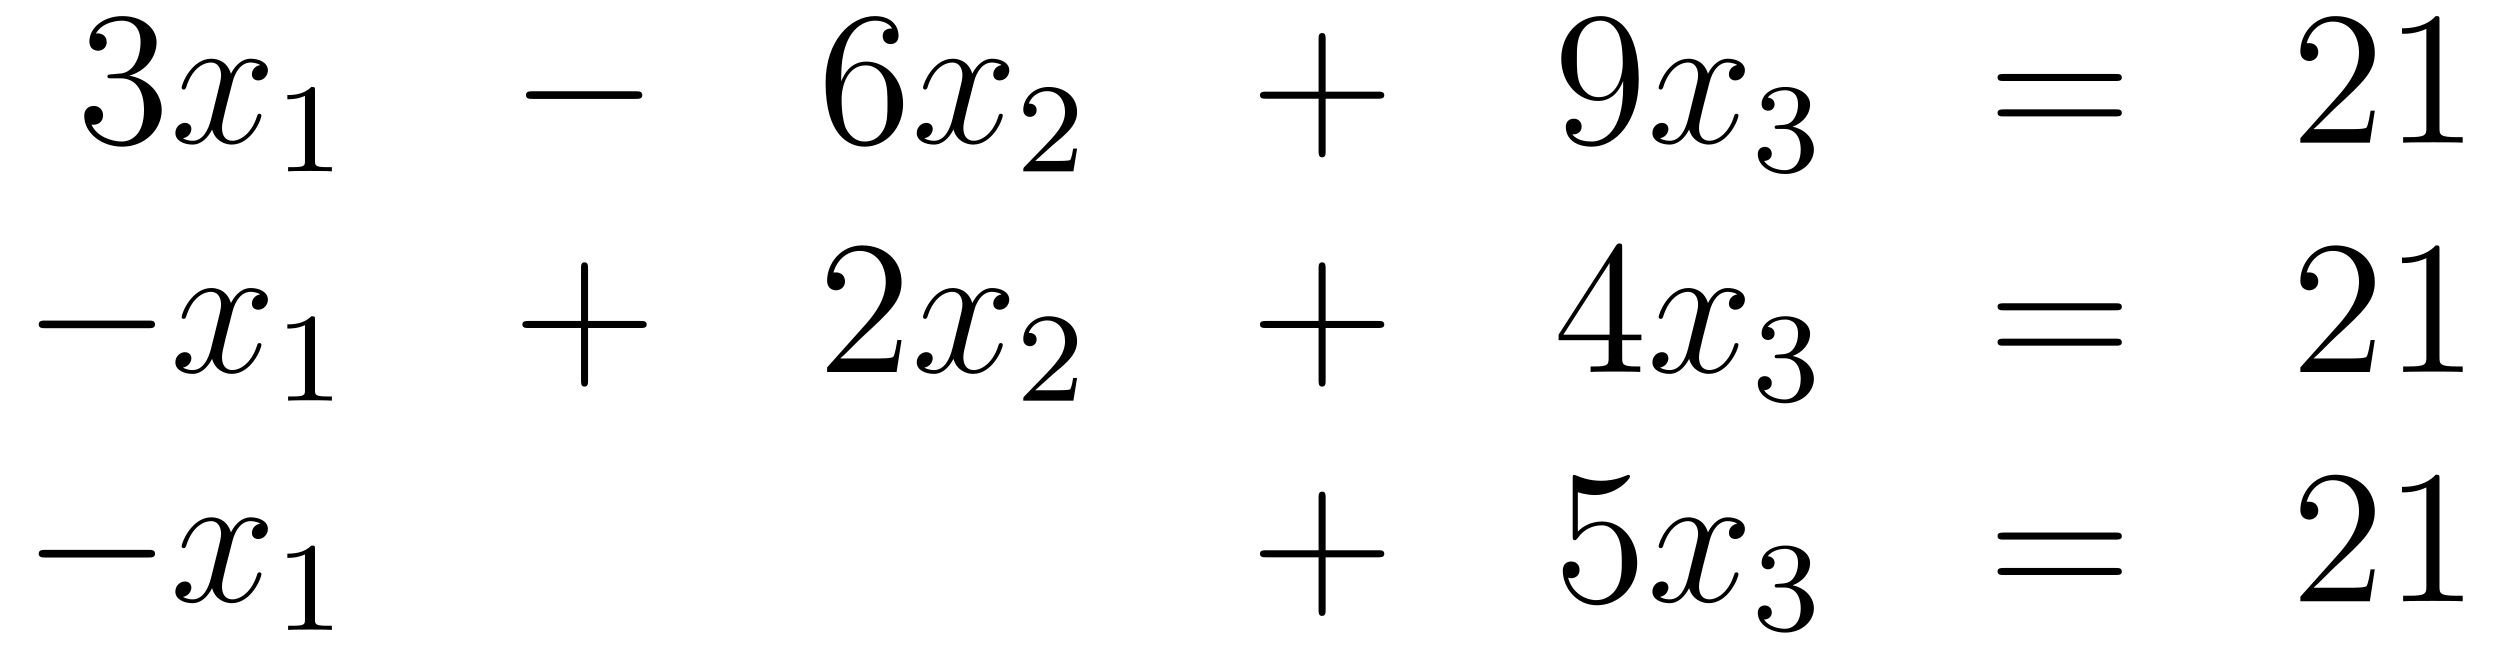 <?xml version='1.0'?>
<!-- This file was generated by dvisvgm 1.14.1 -->
<svg height='41pt' version='1.1' viewBox='0 -41 157 41' width='157pt' xmlns='http://www.w3.org/2000/svg' xmlns:xlink='http://www.w3.org/1999/xlink'>
<g id='page1'>
<g transform='matrix(1 0 0 1 -132 624)'>
<path d='M139 -660.332C138.796 -660.32 138.748 -660.307 138.748 -660.2C138.748 -660.081 138.808 -660.081 139.023 -660.081H139.573C140.589 -660.081 141.044 -659.244 141.044 -658.096C141.044 -656.53 140.231 -656.112 139.645 -656.112C139.071 -656.112 138.091 -656.387 137.744 -657.176C138.127 -657.116 138.473 -657.331 138.473 -657.761C138.473 -658.108 138.222 -658.347 137.888 -658.347C137.601 -658.347 137.29 -658.18 137.29 -657.726C137.29 -656.662 138.354 -655.789 139.681 -655.789C141.103 -655.789 142.155 -656.877 142.155 -658.084C142.155 -659.184 141.271 -660.045 140.123 -660.248C141.163 -660.547 141.833 -661.419 141.833 -662.352C141.833 -663.296 140.853 -663.989 139.693 -663.989C138.498 -663.989 137.613 -663.26 137.613 -662.388C137.613 -661.909 137.983 -661.814 138.163 -661.814C138.414 -661.814 138.701 -661.993 138.701 -662.352C138.701 -662.734 138.414 -662.902 138.151 -662.902C138.079 -662.902 138.055 -662.902 138.019 -662.89C138.473 -663.702 139.597 -663.702 139.657 -663.702C140.052 -663.702 140.828 -663.523 140.828 -662.352C140.828 -662.125 140.793 -661.455 140.446 -660.941C140.088 -660.415 139.681 -660.379 139.358 -660.367L139 -660.332Z' fill-rule='evenodd'/>
<path d='M148.345 -660.917C147.963 -660.846 147.819 -660.559 147.819 -660.332C147.819 -660.045 148.046 -659.949 148.214 -659.949C148.572 -659.949 148.823 -660.26 148.823 -660.582C148.823 -661.085 148.25 -661.312 147.747 -661.312C147.018 -661.312 146.612 -660.594 146.504 -660.367C146.229 -661.264 145.488 -661.312 145.273 -661.312C144.054 -661.312 143.408 -659.746 143.408 -659.483C143.408 -659.435 143.456 -659.375 143.54 -659.375C143.635 -659.375 143.659 -659.447 143.683 -659.495C144.09 -660.822 144.891 -661.073 145.237 -661.073C145.775 -661.073 145.883 -660.571 145.883 -660.284C145.883 -660.021 145.811 -659.746 145.667 -659.172L145.261 -657.534C145.082 -656.817 144.735 -656.16 144.101 -656.16C144.042 -656.16 143.743 -656.16 143.492 -656.315C143.922 -656.399 144.018 -656.757 144.018 -656.901C144.018 -657.14 143.839 -657.283 143.611 -657.283C143.325 -657.283 143.014 -657.032 143.014 -656.65C143.014 -656.148 143.575 -655.92 144.09 -655.92C144.663 -655.92 145.07 -656.375 145.321 -656.865C145.512 -656.16 146.11 -655.92 146.552 -655.92C147.771 -655.92 148.417 -657.487 148.417 -657.749C148.417 -657.809 148.369 -657.857 148.297 -657.857C148.19 -657.857 148.178 -657.797 148.142 -657.702C147.819 -656.65 147.126 -656.16 146.588 -656.16C146.169 -656.16 145.942 -656.47 145.942 -656.96C145.942 -657.223 145.99 -657.415 146.181 -658.204L146.6 -659.829C146.779 -660.547 147.186 -661.073 147.735 -661.073C147.759 -661.073 148.094 -661.073 148.345 -660.917Z' fill-rule='evenodd'/>
<path d='M151.782 -659.316C151.782 -659.531 151.766 -659.539 151.551 -659.539C151.224 -659.22 150.802 -659.029 150.045 -659.029V-658.766C150.26 -658.766 150.69 -658.766 151.152 -658.981V-654.893C151.152 -654.598 151.129 -654.503 150.372 -654.503H150.093V-654.24C150.419 -654.264 151.105 -654.264 151.463 -654.264C151.822 -654.264 152.515 -654.264 152.842 -654.24V-654.503H152.563C151.806 -654.503 151.782 -654.598 151.782 -654.893V-659.316Z' fill-rule='evenodd'/>
<path d='M171.918 -658.789C172.121 -658.789 172.336 -658.789 172.336 -659.028C172.336 -659.268 172.121 -659.268 171.918 -659.268H165.451C165.248 -659.268 165.032 -659.268 165.032 -659.028C165.032 -658.789 165.248 -658.789 165.451 -658.789H171.918Z' fill-rule='evenodd'/>
<path d='M184.829 -660.2C184.829 -663.224 186.299 -663.702 186.945 -663.702C187.375 -663.702 187.805 -663.571 188.032 -663.213C187.889 -663.213 187.434 -663.213 187.434 -662.722C187.434 -662.459 187.614 -662.232 187.925 -662.232C188.224 -662.232 188.427 -662.412 188.427 -662.758C188.427 -663.38 187.973 -663.989 186.933 -663.989C185.426 -663.989 183.848 -662.448 183.848 -659.817C183.848 -656.53 185.283 -655.789 186.299 -655.789C187.602 -655.789 188.714 -656.925 188.714 -658.479C188.714 -660.068 187.602 -661.132 186.407 -661.132C185.343 -661.132 184.948 -660.212 184.829 -659.877V-660.2ZM186.299 -656.112C185.546 -656.112 185.187 -656.781 185.079 -657.032C184.972 -657.343 184.853 -657.929 184.853 -658.766C184.853 -659.71 185.283 -660.893 186.359 -660.893C187.016 -660.893 187.363 -660.451 187.542 -660.045C187.734 -659.602 187.734 -659.005 187.734 -658.491C187.734 -657.881 187.734 -657.343 187.506 -656.889C187.207 -656.315 186.777 -656.112 186.299 -656.112Z' fill-rule='evenodd'/>
<path d='M194.904 -660.917C194.521 -660.846 194.377 -660.559 194.377 -660.332C194.377 -660.045 194.605 -659.949 194.772 -659.949C195.131 -659.949 195.382 -660.26 195.382 -660.582C195.382 -661.085 194.808 -661.312 194.305 -661.312C193.577 -661.312 193.17 -660.594 193.062 -660.367C192.787 -661.264 192.047 -661.312 191.831 -661.312C190.612 -661.312 189.966 -659.746 189.966 -659.483C189.966 -659.435 190.014 -659.375 190.098 -659.375C190.193 -659.375 190.218 -659.447 190.241 -659.495C190.648 -660.822 191.449 -661.073 191.795 -661.073C192.334 -661.073 192.44 -660.571 192.44 -660.284C192.44 -660.021 192.37 -659.746 192.226 -659.172L191.819 -657.534C191.64 -656.817 191.293 -656.16 190.66 -656.16C190.6 -656.16 190.301 -656.16 190.05 -656.315C190.48 -656.399 190.576 -656.757 190.576 -656.901C190.576 -657.14 190.397 -657.283 190.17 -657.283C189.883 -657.283 189.572 -657.032 189.572 -656.65C189.572 -656.148 190.134 -655.92 190.648 -655.92C191.222 -655.92 191.628 -656.375 191.879 -656.865C192.071 -656.16 192.668 -655.92 193.11 -655.92C194.329 -655.92 194.975 -657.487 194.975 -657.749C194.975 -657.809 194.927 -657.857 194.856 -657.857C194.748 -657.857 194.736 -657.797 194.7 -657.702C194.377 -656.65 193.684 -656.16 193.146 -656.16C192.728 -656.16 192.5 -656.47 192.5 -656.96C192.5 -657.223 192.548 -657.415 192.739 -658.204L193.158 -659.829C193.338 -660.547 193.744 -661.073 194.293 -661.073C194.318 -661.073 194.652 -661.073 194.904 -660.917Z' fill-rule='evenodd'/>
<path d='M198.088 -655.866C198.215 -655.985 198.55 -656.248 198.677 -656.36C199.171 -656.814 199.64 -657.252 199.64 -657.977C199.64 -658.925 198.844 -659.539 197.848 -659.539C196.892 -659.539 196.262 -658.814 196.262 -658.105C196.262 -657.714 196.573 -657.658 196.685 -657.658C196.852 -657.658 197.099 -657.778 197.099 -658.081C197.099 -658.495 196.7 -658.495 196.606 -658.495C196.836 -659.077 197.37 -659.276 197.76 -659.276C198.502 -659.276 198.884 -658.647 198.884 -657.977C198.884 -657.148 198.302 -656.543 197.362 -655.579L196.358 -654.543C196.262 -654.455 196.262 -654.439 196.262 -654.24H199.41L199.64 -655.666H199.393C199.37 -655.507 199.307 -655.108 199.211 -654.957C199.163 -654.893 198.557 -654.893 198.43 -654.893H197.011L198.088 -655.866Z' fill-rule='evenodd'/>
<path d='M215.25 -658.801H218.549C218.717 -658.801 218.932 -658.801 218.932 -659.017C218.932 -659.244 218.729 -659.244 218.549 -659.244H215.25V-662.543C215.25 -662.71 215.25 -662.926 215.034 -662.926C214.807 -662.926 214.807 -662.722 214.807 -662.543V-659.244H211.508C211.34 -659.244 211.126 -659.244 211.126 -659.028C211.126 -658.801 211.328 -658.801 211.508 -658.801H214.807V-655.502C214.807 -655.335 214.807 -655.12 215.022 -655.12C215.25 -655.12 215.25 -655.323 215.25 -655.502V-658.801Z' fill-rule='evenodd'/>
<path d='M233.933 -659.519C233.933 -656.697 232.678 -656.112 231.96 -656.112C231.673 -656.112 231.04 -656.148 230.741 -656.566H230.813C230.896 -656.542 231.326 -656.614 231.326 -657.056C231.326 -657.319 231.148 -657.546 230.837 -657.546C230.525 -657.546 230.334 -657.343 230.334 -657.032C230.334 -656.291 230.932 -655.789 231.972 -655.789C233.466 -655.789 234.912 -657.379 234.912 -659.973C234.912 -663.188 233.574 -663.989 232.522 -663.989C231.206 -663.989 230.047 -662.89 230.047 -661.312C230.047 -659.734 231.16 -658.658 232.355 -658.658C233.239 -658.658 233.694 -659.303 233.933 -659.913V-659.519ZM232.402 -658.897C231.649 -658.897 231.326 -659.507 231.218 -659.734C231.028 -660.188 231.028 -660.762 231.028 -661.3C231.028 -661.969 231.028 -662.543 231.338 -663.033C231.553 -663.356 231.876 -663.702 232.522 -663.702C233.203 -663.702 233.55 -663.105 233.669 -662.83C233.909 -662.244 233.909 -661.228 233.909 -661.049C233.909 -660.045 233.454 -658.897 232.402 -658.897Z' fill-rule='evenodd'/>
<path d='M241.103 -660.917C240.72 -660.846 240.576 -660.559 240.576 -660.332C240.576 -660.045 240.804 -659.949 240.971 -659.949C241.33 -659.949 241.58 -660.26 241.58 -660.582C241.58 -661.085 241.007 -661.312 240.504 -661.312C239.776 -661.312 239.369 -660.594 239.262 -660.367C238.986 -661.264 238.246 -661.312 238.03 -661.312C236.81 -661.312 236.165 -659.746 236.165 -659.483C236.165 -659.435 236.213 -659.375 236.297 -659.375C236.393 -659.375 236.417 -659.447 236.44 -659.495C236.846 -660.822 237.648 -661.073 237.995 -661.073C238.532 -661.073 238.64 -660.571 238.64 -660.284C238.64 -660.021 238.568 -659.746 238.424 -659.172L238.019 -657.534C237.839 -656.817 237.492 -656.16 236.858 -656.16C236.798 -656.16 236.5 -656.16 236.249 -656.315C236.68 -656.399 236.774 -656.757 236.774 -656.901C236.774 -657.14 236.596 -657.283 236.369 -657.283C236.082 -657.283 235.771 -657.032 235.771 -656.65C235.771 -656.148 236.333 -655.92 236.846 -655.92C237.42 -655.92 237.827 -656.375 238.078 -656.865C238.27 -656.16 238.867 -655.92 239.309 -655.92C240.528 -655.92 241.174 -657.487 241.174 -657.749C241.174 -657.809 241.126 -657.857 241.055 -657.857C240.947 -657.857 240.935 -657.797 240.899 -657.702C240.576 -656.65 239.882 -656.16 239.345 -656.16C238.927 -656.16 238.699 -656.47 238.699 -656.96C238.699 -657.223 238.747 -657.415 238.938 -658.204L239.357 -659.829C239.537 -660.547 239.942 -661.073 240.493 -661.073C240.517 -661.073 240.852 -661.073 241.103 -660.917Z' fill-rule='evenodd'/>
<path d='M244.056 -656.902C244.686 -656.902 245.084 -656.439 245.084 -655.602C245.084 -654.607 244.518 -654.312 244.096 -654.312C243.658 -654.312 243.06 -654.471 242.78 -654.893C243.068 -654.893 243.268 -655.077 243.268 -655.34C243.268 -655.595 243.084 -655.778 242.828 -655.778C242.614 -655.778 242.39 -655.642 242.39 -655.324C242.39 -654.567 243.204 -654.073 244.112 -654.073C245.172 -654.073 245.912 -654.806 245.912 -655.602C245.912 -656.264 245.387 -656.87 244.574 -657.045C245.203 -657.268 245.674 -657.81 245.674 -658.447C245.674 -659.085 244.956 -659.539 244.128 -659.539C243.275 -659.539 242.629 -659.077 242.629 -658.471C242.629 -658.176 242.828 -658.049 243.036 -658.049C243.283 -658.049 243.443 -658.224 243.443 -658.455C243.443 -658.75 243.187 -658.862 243.012 -658.87C243.347 -659.308 243.96 -659.332 244.104 -659.332C244.31 -659.332 244.916 -659.268 244.916 -658.447C244.916 -657.889 244.686 -657.555 244.574 -657.427C244.336 -657.18 244.152 -657.164 243.666 -657.132C243.514 -657.125 243.45 -657.117 243.45 -657.013C243.45 -656.902 243.522 -656.902 243.658 -656.902H244.056Z' fill-rule='evenodd'/>
<path d='M264.869 -659.913C265.037 -659.913 265.252 -659.913 265.252 -660.128C265.252 -660.355 265.049 -660.355 264.869 -660.355H257.828C257.66 -660.355 257.446 -660.355 257.446 -660.14C257.446 -659.913 257.648 -659.913 257.828 -659.913H264.869ZM264.869 -657.69C265.037 -657.69 265.252 -657.69 265.252 -657.905C265.252 -658.132 265.049 -658.132 264.869 -658.132H257.828C257.66 -658.132 257.446 -658.132 257.446 -657.917C257.446 -657.69 257.648 -657.69 257.828 -657.69H264.869Z' fill-rule='evenodd'/>
<path d='M281.137 -658.048H280.874C280.838 -657.845 280.742 -657.187 280.622 -656.996C280.54 -656.889 279.858 -656.889 279.499 -656.889H277.288C277.61 -657.164 278.34 -657.929 278.651 -658.216C280.468 -659.889 281.137 -660.511 281.137 -661.694C281.137 -663.069 280.049 -663.989 278.663 -663.989C277.276 -663.989 276.463 -662.806 276.463 -661.778C276.463 -661.168 276.989 -661.168 277.025 -661.168C277.276 -661.168 277.586 -661.347 277.586 -661.73C277.586 -662.065 277.36 -662.292 277.025 -662.292C276.917 -662.292 276.894 -662.292 276.858 -662.28C277.085 -663.093 277.73 -663.643 278.507 -663.643C279.523 -663.643 280.145 -662.794 280.145 -661.694C280.145 -660.678 279.559 -659.793 278.878 -659.028L276.463 -656.327V-656.04H280.826L281.137 -658.048ZM285.2 -663.702C285.2 -663.978 285.2 -663.989 284.96 -663.989C284.674 -663.667 284.076 -663.224 282.845 -663.224V-662.878C283.12 -662.878 283.717 -662.878 284.375 -663.188V-656.96C284.375 -656.53 284.339 -656.387 283.288 -656.387H282.917V-656.04C283.24 -656.064 284.399 -656.064 284.794 -656.064C285.188 -656.064 286.336 -656.064 286.658 -656.04V-656.387H286.288C285.236 -656.387 285.2 -656.53 285.2 -656.96V-663.702Z' fill-rule='evenodd'/>
<path d='M141.318 -644.389C141.521 -644.389 141.736 -644.389 141.736 -644.628C141.736 -644.868 141.521 -644.868 141.318 -644.868H134.851C134.648 -644.868 134.432 -644.868 134.432 -644.628C134.432 -644.389 134.648 -644.389 134.851 -644.389H141.318Z' fill-rule='evenodd'/>
<path d='M148.344 -646.517C147.962 -646.446 147.819 -646.159 147.819 -645.932C147.819 -645.645 148.046 -645.549 148.213 -645.549C148.572 -645.549 148.823 -645.86 148.823 -646.182C148.823 -646.685 148.249 -646.912 147.747 -646.912C147.018 -646.912 146.611 -646.194 146.504 -645.967C146.229 -646.864 145.487 -646.912 145.272 -646.912C144.053 -646.912 143.407 -645.346 143.407 -645.083C143.407 -645.035 143.455 -644.975 143.539 -644.975C143.634 -644.975 143.659 -645.047 143.682 -645.095C144.089 -646.422 144.89 -646.673 145.236 -646.673C145.775 -646.673 145.882 -646.171 145.882 -645.884C145.882 -645.621 145.81 -645.346 145.667 -644.772L145.26 -643.134C145.081 -642.417 144.735 -641.76 144.101 -641.76C144.041 -641.76 143.742 -641.76 143.491 -641.915C143.921 -641.999 144.017 -642.357 144.017 -642.501C144.017 -642.74 143.838 -642.883 143.611 -642.883C143.324 -642.883 143.013 -642.632 143.013 -642.25C143.013 -641.748 143.575 -641.52 144.089 -641.52C144.663 -641.52 145.069 -641.975 145.32 -642.465C145.511 -641.76 146.109 -641.52 146.551 -641.52C147.771 -641.52 148.416 -643.087 148.416 -643.349C148.416 -643.409 148.368 -643.457 148.297 -643.457C148.189 -643.457 148.177 -643.397 148.141 -643.302C147.819 -642.25 147.125 -641.76 146.587 -641.76C146.169 -641.76 145.942 -642.07 145.942 -642.56C145.942 -642.823 145.989 -643.015 146.181 -643.804L146.599 -645.429C146.779 -646.147 147.185 -646.673 147.735 -646.673C147.759 -646.673 148.094 -646.673 148.344 -646.517Z' fill-rule='evenodd'/>
<path d='M151.782 -644.916C151.782 -645.131 151.766 -645.139 151.551 -645.139C151.224 -644.82 150.802 -644.629 150.045 -644.629V-644.366C150.26 -644.366 150.69 -644.366 151.152 -644.581V-640.493C151.152 -640.198 151.129 -640.103 150.372 -640.103H150.093V-639.84C150.419 -639.864 151.105 -639.864 151.463 -639.864C151.822 -639.864 152.515 -639.864 152.842 -639.84V-640.103H152.563C151.806 -640.103 151.782 -640.198 151.782 -640.493V-644.916Z' fill-rule='evenodd'/>
<path d='M168.93 -644.401H172.229C172.396 -644.401 172.612 -644.401 172.612 -644.617C172.612 -644.844 172.408 -644.844 172.229 -644.844H168.93V-648.143C168.93 -648.31 168.93 -648.526 168.714 -648.526C168.488 -648.526 168.488 -648.322 168.488 -648.143V-644.844H165.188C165.021 -644.844 164.806 -644.844 164.806 -644.628C164.806 -644.401 165.009 -644.401 165.188 -644.401H168.488V-641.102C168.488 -640.935 168.488 -640.72 168.702 -640.72C168.93 -640.72 168.93 -640.923 168.93 -641.102V-644.401Z' fill-rule='evenodd'/>
<path d='M188.617 -643.648H188.354C188.318 -643.445 188.223 -642.787 188.103 -642.596C188.019 -642.489 187.338 -642.489 186.979 -642.489H184.768C185.091 -642.764 185.82 -643.529 186.131 -643.816C187.947 -645.489 188.617 -646.111 188.617 -647.294C188.617 -648.669 187.529 -649.589 186.143 -649.589C184.756 -649.589 183.943 -648.406 183.943 -647.378C183.943 -646.768 184.469 -646.768 184.505 -646.768C184.756 -646.768 185.067 -646.947 185.067 -647.33C185.067 -647.665 184.839 -647.892 184.505 -647.892C184.397 -647.892 184.373 -647.892 184.338 -647.88C184.565 -648.693 185.21 -649.243 185.987 -649.243C187.003 -649.243 187.625 -648.394 187.625 -647.294C187.625 -646.278 187.039 -645.393 186.358 -644.628L183.943 -641.927V-641.64H188.306L188.617 -643.648Z' fill-rule='evenodd'/>
<path d='M194.903 -646.517C194.52 -646.446 194.376 -646.159 194.376 -645.932C194.376 -645.645 194.604 -645.549 194.771 -645.549C195.13 -645.549 195.38 -645.86 195.38 -646.182C195.38 -646.685 194.807 -646.912 194.304 -646.912C193.576 -646.912 193.169 -646.194 193.062 -645.967C192.786 -646.864 192.046 -646.912 191.83 -646.912C190.611 -646.912 189.965 -645.346 189.965 -645.083C189.965 -645.035 190.013 -644.975 190.097 -644.975C190.192 -644.975 190.216 -645.047 190.24 -645.095C190.647 -646.422 191.448 -646.673 191.794 -646.673C192.332 -646.673 192.44 -646.171 192.44 -645.884C192.44 -645.621 192.368 -645.346 192.224 -644.772L191.818 -643.134C191.639 -642.417 191.292 -641.76 190.659 -641.76C190.599 -641.76 190.3 -641.76 190.049 -641.915C190.479 -641.999 190.575 -642.357 190.575 -642.501C190.575 -642.74 190.396 -642.883 190.169 -642.883C189.882 -642.883 189.571 -642.632 189.571 -642.25C189.571 -641.748 190.133 -641.52 190.647 -641.52C191.22 -641.52 191.627 -641.975 191.878 -642.465C192.07 -641.76 192.667 -641.52 193.109 -641.52C194.328 -641.52 194.974 -643.087 194.974 -643.349C194.974 -643.409 194.926 -643.457 194.855 -643.457C194.747 -643.457 194.735 -643.397 194.699 -643.302C194.376 -642.25 193.682 -641.76 193.145 -641.76C192.727 -641.76 192.499 -642.07 192.499 -642.56C192.499 -642.823 192.547 -643.015 192.738 -643.804L193.157 -645.429C193.337 -646.147 193.742 -646.673 194.293 -646.673C194.317 -646.673 194.652 -646.673 194.903 -646.517Z' fill-rule='evenodd'/>
<path d='M198.088 -641.466C198.215 -641.585 198.55 -641.848 198.677 -641.96C199.171 -642.414 199.64 -642.852 199.64 -643.577C199.64 -644.525 198.844 -645.139 197.848 -645.139C196.892 -645.139 196.262 -644.414 196.262 -643.705C196.262 -643.314 196.573 -643.258 196.685 -643.258C196.852 -643.258 197.099 -643.378 197.099 -643.681C197.099 -644.095 196.7 -644.095 196.606 -644.095C196.836 -644.677 197.37 -644.876 197.76 -644.876C198.502 -644.876 198.884 -644.247 198.884 -643.577C198.884 -642.748 198.302 -642.143 197.362 -641.179L196.358 -640.143C196.262 -640.055 196.262 -640.039 196.262 -639.84H199.41L199.64 -641.266H199.393C199.37 -641.107 199.307 -640.708 199.211 -640.557C199.163 -640.493 198.557 -640.493 198.43 -640.493H197.011L198.088 -641.466Z' fill-rule='evenodd'/>
<path d='M215.25 -644.401H218.549C218.717 -644.401 218.932 -644.401 218.932 -644.617C218.932 -644.844 218.729 -644.844 218.549 -644.844H215.25V-648.143C215.25 -648.31 215.25 -648.526 215.034 -648.526C214.807 -648.526 214.807 -648.322 214.807 -648.143V-644.844H211.508C211.34 -644.844 211.126 -644.844 211.126 -644.628C211.126 -644.401 211.328 -644.401 211.508 -644.401H214.807V-641.102C214.807 -640.935 214.807 -640.72 215.022 -640.72C215.25 -640.72 215.25 -640.923 215.25 -641.102V-644.401Z' fill-rule='evenodd'/>
<path d='M233.873 -649.422C233.873 -649.649 233.873 -649.709 233.705 -649.709C233.61 -649.709 233.574 -649.709 233.478 -649.566L229.88 -643.983V-643.636H233.023V-642.548C233.023 -642.106 233 -641.987 232.127 -641.987H231.888V-641.64C232.163 -641.664 233.107 -641.664 233.442 -641.664C233.777 -641.664 234.733 -641.664 235.008 -641.64V-641.987H234.769C233.909 -641.987 233.873 -642.106 233.873 -642.548V-643.636H235.08V-643.983H233.873V-649.422ZM233.083 -648.49V-643.983H230.179L233.083 -648.49Z' fill-rule='evenodd'/>
<path d='M241.103 -646.517C240.72 -646.446 240.576 -646.159 240.576 -645.932C240.576 -645.645 240.804 -645.549 240.971 -645.549C241.33 -645.549 241.58 -645.86 241.58 -646.182C241.58 -646.685 241.007 -646.912 240.504 -646.912C239.776 -646.912 239.369 -646.194 239.262 -645.967C238.986 -646.864 238.246 -646.912 238.03 -646.912C236.81 -646.912 236.165 -645.346 236.165 -645.083C236.165 -645.035 236.213 -644.975 236.297 -644.975C236.393 -644.975 236.417 -645.047 236.44 -645.095C236.846 -646.422 237.648 -646.673 237.995 -646.673C238.532 -646.673 238.64 -646.171 238.64 -645.884C238.64 -645.621 238.568 -645.346 238.424 -644.772L238.019 -643.134C237.839 -642.417 237.492 -641.76 236.858 -641.76C236.798 -641.76 236.5 -641.76 236.249 -641.915C236.68 -641.999 236.774 -642.357 236.774 -642.501C236.774 -642.74 236.596 -642.883 236.369 -642.883C236.082 -642.883 235.771 -642.632 235.771 -642.25C235.771 -641.748 236.333 -641.52 236.846 -641.52C237.42 -641.52 237.827 -641.975 238.078 -642.465C238.27 -641.76 238.867 -641.52 239.309 -641.52C240.528 -641.52 241.174 -643.087 241.174 -643.349C241.174 -643.409 241.126 -643.457 241.055 -643.457C240.947 -643.457 240.935 -643.397 240.899 -643.302C240.576 -642.25 239.882 -641.76 239.345 -641.76C238.927 -641.76 238.699 -642.07 238.699 -642.56C238.699 -642.823 238.747 -643.015 238.938 -643.804L239.357 -645.429C239.537 -646.147 239.942 -646.673 240.493 -646.673C240.517 -646.673 240.852 -646.673 241.103 -646.517Z' fill-rule='evenodd'/>
<path d='M244.056 -642.502C244.686 -642.502 245.084 -642.039 245.084 -641.202C245.084 -640.207 244.518 -639.912 244.096 -639.912C243.658 -639.912 243.06 -640.071 242.78 -640.493C243.068 -640.493 243.268 -640.677 243.268 -640.94C243.268 -641.195 243.084 -641.378 242.828 -641.378C242.614 -641.378 242.39 -641.242 242.39 -640.924C242.39 -640.167 243.204 -639.673 244.112 -639.673C245.172 -639.673 245.912 -640.406 245.912 -641.202C245.912 -641.864 245.387 -642.47 244.574 -642.645C245.203 -642.868 245.674 -643.41 245.674 -644.047C245.674 -644.685 244.956 -645.139 244.128 -645.139C243.275 -645.139 242.629 -644.677 242.629 -644.071C242.629 -643.776 242.828 -643.649 243.036 -643.649C243.283 -643.649 243.443 -643.824 243.443 -644.055C243.443 -644.35 243.187 -644.462 243.012 -644.47C243.347 -644.908 243.96 -644.932 244.104 -644.932C244.31 -644.932 244.916 -644.868 244.916 -644.047C244.916 -643.489 244.686 -643.155 244.574 -643.027C244.336 -642.78 244.152 -642.764 243.666 -642.732C243.514 -642.725 243.45 -642.717 243.45 -642.613C243.45 -642.502 243.522 -642.502 243.658 -642.502H244.056Z' fill-rule='evenodd'/>
<path d='M264.869 -645.513C265.037 -645.513 265.252 -645.513 265.252 -645.728C265.252 -645.955 265.049 -645.955 264.869 -645.955H257.828C257.66 -645.955 257.446 -645.955 257.446 -645.74C257.446 -645.513 257.648 -645.513 257.828 -645.513H264.869ZM264.869 -643.29C265.037 -643.29 265.252 -643.29 265.252 -643.505C265.252 -643.732 265.049 -643.732 264.869 -643.732H257.828C257.66 -643.732 257.446 -643.732 257.446 -643.517C257.446 -643.29 257.648 -643.29 257.828 -643.29H264.869Z' fill-rule='evenodd'/>
<path d='M281.137 -643.648H280.874C280.838 -643.445 280.742 -642.787 280.622 -642.596C280.54 -642.489 279.858 -642.489 279.499 -642.489H277.288C277.61 -642.764 278.34 -643.529 278.651 -643.816C280.468 -645.489 281.137 -646.111 281.137 -647.294C281.137 -648.669 280.049 -649.589 278.663 -649.589C277.276 -649.589 276.463 -648.406 276.463 -647.378C276.463 -646.768 276.989 -646.768 277.025 -646.768C277.276 -646.768 277.586 -646.947 277.586 -647.33C277.586 -647.665 277.36 -647.892 277.025 -647.892C276.917 -647.892 276.894 -647.892 276.858 -647.88C277.085 -648.693 277.73 -649.243 278.507 -649.243C279.523 -649.243 280.145 -648.394 280.145 -647.294C280.145 -646.278 279.559 -645.393 278.878 -644.628L276.463 -641.927V-641.64H280.826L281.137 -643.648ZM285.2 -649.302C285.2 -649.578 285.2 -649.589 284.96 -649.589C284.674 -649.267 284.076 -648.824 282.845 -648.824V-648.478C283.12 -648.478 283.717 -648.478 284.375 -648.788V-642.56C284.375 -642.13 284.339 -641.987 283.288 -641.987H282.917V-641.64C283.24 -641.664 284.399 -641.664 284.794 -641.664C285.188 -641.664 286.336 -641.664 286.658 -641.64V-641.987H286.288C285.236 -641.987 285.2 -642.13 285.2 -642.56V-649.302Z' fill-rule='evenodd'/>
<path d='M141.318 -629.989C141.521 -629.989 141.736 -629.989 141.736 -630.228C141.736 -630.468 141.521 -630.468 141.318 -630.468H134.851C134.648 -630.468 134.432 -630.468 134.432 -630.228C134.432 -629.989 134.648 -629.989 134.851 -629.989H141.318Z' fill-rule='evenodd'/>
<path d='M148.344 -632.117C147.962 -632.046 147.819 -631.759 147.819 -631.532C147.819 -631.245 148.046 -631.149 148.213 -631.149C148.572 -631.149 148.823 -631.46 148.823 -631.782C148.823 -632.285 148.249 -632.512 147.747 -632.512C147.018 -632.512 146.611 -631.794 146.504 -631.567C146.229 -632.464 145.487 -632.512 145.272 -632.512C144.053 -632.512 143.407 -630.946 143.407 -630.683C143.407 -630.635 143.455 -630.575 143.539 -630.575C143.634 -630.575 143.659 -630.647 143.682 -630.695C144.089 -632.022 144.89 -632.273 145.236 -632.273C145.775 -632.273 145.882 -631.771 145.882 -631.484C145.882 -631.221 145.81 -630.946 145.667 -630.372L145.26 -628.734C145.081 -628.017 144.735 -627.36 144.101 -627.36C144.041 -627.36 143.742 -627.36 143.491 -627.515C143.921 -627.599 144.017 -627.957 144.017 -628.101C144.017 -628.34 143.838 -628.483 143.611 -628.483C143.324 -628.483 143.013 -628.232 143.013 -627.85C143.013 -627.348 143.575 -627.12 144.089 -627.12C144.663 -627.12 145.069 -627.575 145.32 -628.065C145.511 -627.36 146.109 -627.12 146.551 -627.12C147.771 -627.12 148.416 -628.687 148.416 -628.949C148.416 -629.009 148.368 -629.057 148.297 -629.057C148.189 -629.057 148.177 -628.997 148.141 -628.902C147.819 -627.85 147.125 -627.36 146.587 -627.36C146.169 -627.36 145.942 -627.67 145.942 -628.16C145.942 -628.423 145.989 -628.615 146.181 -629.404L146.599 -631.029C146.779 -631.747 147.185 -632.273 147.735 -632.273C147.759 -632.273 148.094 -632.273 148.344 -632.117Z' fill-rule='evenodd'/>
<path d='M151.782 -630.516C151.782 -630.731 151.766 -630.739 151.551 -630.739C151.224 -630.42 150.802 -630.229 150.045 -630.229V-629.966C150.26 -629.966 150.69 -629.966 151.152 -630.181V-626.093C151.152 -625.798 151.129 -625.703 150.372 -625.703H150.093V-625.44C150.419 -625.464 151.105 -625.464 151.463 -625.464C151.822 -625.464 152.515 -625.464 152.842 -625.44V-625.703H152.563C151.806 -625.703 151.782 -625.798 151.782 -626.093V-630.516Z' fill-rule='evenodd'/>
<path d='M215.25 -630.001H218.549C218.717 -630.001 218.932 -630.001 218.932 -630.217C218.932 -630.444 218.729 -630.444 218.549 -630.444H215.25V-633.743C215.25 -633.91 215.25 -634.126 215.034 -634.126C214.807 -634.126 214.807 -633.922 214.807 -633.743V-630.444H211.508C211.34 -630.444 211.126 -630.444 211.126 -630.228C211.126 -630.001 211.328 -630.001 211.508 -630.001H214.807V-626.702C214.807 -626.535 214.807 -626.32 215.022 -626.32C215.25 -626.32 215.25 -626.523 215.25 -626.702V-630.001Z' fill-rule='evenodd'/>
<path d='M231.088 -634.09C231.601 -633.922 232.02 -633.91 232.151 -633.91C233.502 -633.91 234.362 -634.902 234.362 -635.07C234.362 -635.118 234.338 -635.178 234.268 -635.178C234.244 -635.178 234.22 -635.178 234.112 -635.13C233.442 -634.843 232.868 -634.807 232.558 -634.807C231.769 -634.807 231.206 -635.046 230.98 -635.142C230.896 -635.178 230.872 -635.178 230.861 -635.178C230.765 -635.178 230.765 -635.106 230.765 -634.914V-631.364C230.765 -631.149 230.765 -631.077 230.908 -631.077C230.968 -631.077 230.98 -631.089 231.1 -631.233C231.434 -631.723 231.996 -632.01 232.594 -632.01C233.227 -632.01 233.538 -631.424 233.634 -631.221C233.837 -630.754 233.849 -630.169 233.849 -629.714C233.849 -629.26 233.849 -628.579 233.514 -628.041C233.251 -627.611 232.784 -627.312 232.259 -627.312C231.469 -627.312 230.693 -627.85 230.478 -628.722C230.538 -628.698 230.609 -628.687 230.669 -628.687C230.872 -628.687 231.196 -628.806 231.196 -629.212C231.196 -629.547 230.968 -629.738 230.669 -629.738C230.454 -629.738 230.143 -629.631 230.143 -629.165C230.143 -628.148 230.956 -626.989 232.283 -626.989C233.634 -626.989 234.817 -628.125 234.817 -629.643C234.817 -631.065 233.861 -632.249 232.606 -632.249C231.924 -632.249 231.398 -631.95 231.088 -631.615V-634.09Z' fill-rule='evenodd'/>
<path d='M241.103 -632.117C240.72 -632.046 240.576 -631.759 240.576 -631.532C240.576 -631.245 240.804 -631.149 240.971 -631.149C241.33 -631.149 241.58 -631.46 241.58 -631.782C241.58 -632.285 241.007 -632.512 240.504 -632.512C239.776 -632.512 239.369 -631.794 239.262 -631.567C238.986 -632.464 238.246 -632.512 238.03 -632.512C236.81 -632.512 236.165 -630.946 236.165 -630.683C236.165 -630.635 236.213 -630.575 236.297 -630.575C236.393 -630.575 236.417 -630.647 236.44 -630.695C236.846 -632.022 237.648 -632.273 237.995 -632.273C238.532 -632.273 238.64 -631.771 238.64 -631.484C238.64 -631.221 238.568 -630.946 238.424 -630.372L238.019 -628.734C237.839 -628.017 237.492 -627.36 236.858 -627.36C236.798 -627.36 236.5 -627.36 236.249 -627.515C236.68 -627.599 236.774 -627.957 236.774 -628.101C236.774 -628.34 236.596 -628.483 236.369 -628.483C236.082 -628.483 235.771 -628.232 235.771 -627.85C235.771 -627.348 236.333 -627.12 236.846 -627.12C237.42 -627.12 237.827 -627.575 238.078 -628.065C238.27 -627.36 238.867 -627.12 239.309 -627.12C240.528 -627.12 241.174 -628.687 241.174 -628.949C241.174 -629.009 241.126 -629.057 241.055 -629.057C240.947 -629.057 240.935 -628.997 240.899 -628.902C240.576 -627.85 239.882 -627.36 239.345 -627.36C238.927 -627.36 238.699 -627.67 238.699 -628.16C238.699 -628.423 238.747 -628.615 238.938 -629.404L239.357 -631.029C239.537 -631.747 239.942 -632.273 240.493 -632.273C240.517 -632.273 240.852 -632.273 241.103 -632.117Z' fill-rule='evenodd'/>
<path d='M244.056 -628.102C244.686 -628.102 245.084 -627.639 245.084 -626.802C245.084 -625.807 244.518 -625.512 244.096 -625.512C243.658 -625.512 243.06 -625.671 242.78 -626.093C243.068 -626.093 243.268 -626.277 243.268 -626.54C243.268 -626.795 243.084 -626.978 242.828 -626.978C242.614 -626.978 242.39 -626.842 242.39 -626.524C242.39 -625.767 243.204 -625.273 244.112 -625.273C245.172 -625.273 245.912 -626.006 245.912 -626.802C245.912 -627.464 245.387 -628.07 244.574 -628.245C245.203 -628.468 245.674 -629.01 245.674 -629.647C245.674 -630.285 244.956 -630.739 244.128 -630.739C243.275 -630.739 242.629 -630.277 242.629 -629.671C242.629 -629.376 242.828 -629.249 243.036 -629.249C243.283 -629.249 243.443 -629.424 243.443 -629.655C243.443 -629.95 243.187 -630.062 243.012 -630.07C243.347 -630.508 243.96 -630.532 244.104 -630.532C244.31 -630.532 244.916 -630.468 244.916 -629.647C244.916 -629.089 244.686 -628.755 244.574 -628.627C244.336 -628.38 244.152 -628.364 243.666 -628.332C243.514 -628.325 243.45 -628.317 243.45 -628.213C243.45 -628.102 243.522 -628.102 243.658 -628.102H244.056Z' fill-rule='evenodd'/>
<path d='M264.869 -631.113C265.037 -631.113 265.252 -631.113 265.252 -631.328C265.252 -631.555 265.049 -631.555 264.869 -631.555H257.828C257.66 -631.555 257.446 -631.555 257.446 -631.34C257.446 -631.113 257.648 -631.113 257.828 -631.113H264.869ZM264.869 -628.89C265.037 -628.89 265.252 -628.89 265.252 -629.105C265.252 -629.332 265.049 -629.332 264.869 -629.332H257.828C257.66 -629.332 257.446 -629.332 257.446 -629.117C257.446 -628.89 257.648 -628.89 257.828 -628.89H264.869Z' fill-rule='evenodd'/>
<path d='M281.137 -629.248H280.874C280.838 -629.045 280.742 -628.387 280.622 -628.196C280.54 -628.089 279.858 -628.089 279.499 -628.089H277.288C277.61 -628.364 278.34 -629.129 278.651 -629.416C280.468 -631.089 281.137 -631.711 281.137 -632.894C281.137 -634.269 280.049 -635.189 278.663 -635.189C277.276 -635.189 276.463 -634.006 276.463 -632.978C276.463 -632.368 276.989 -632.368 277.025 -632.368C277.276 -632.368 277.586 -632.547 277.586 -632.93C277.586 -633.265 277.36 -633.492 277.025 -633.492C276.917 -633.492 276.894 -633.492 276.858 -633.48C277.085 -634.293 277.73 -634.843 278.507 -634.843C279.523 -634.843 280.145 -633.994 280.145 -632.894C280.145 -631.878 279.559 -630.993 278.878 -630.228L276.463 -627.527V-627.24H280.826L281.137 -629.248ZM285.2 -634.902C285.2 -635.178 285.2 -635.189 284.96 -635.189C284.674 -634.867 284.076 -634.424 282.845 -634.424V-634.078C283.12 -634.078 283.717 -634.078 284.375 -634.388V-628.16C284.375 -627.73 284.339 -627.587 283.288 -627.587H282.917V-627.24C283.24 -627.264 284.399 -627.264 284.794 -627.264C285.188 -627.264 286.336 -627.264 286.658 -627.24V-627.587H286.288C285.236 -627.587 285.2 -627.73 285.2 -628.16V-634.902Z' fill-rule='evenodd'/>
</g>
</g>
</svg>
